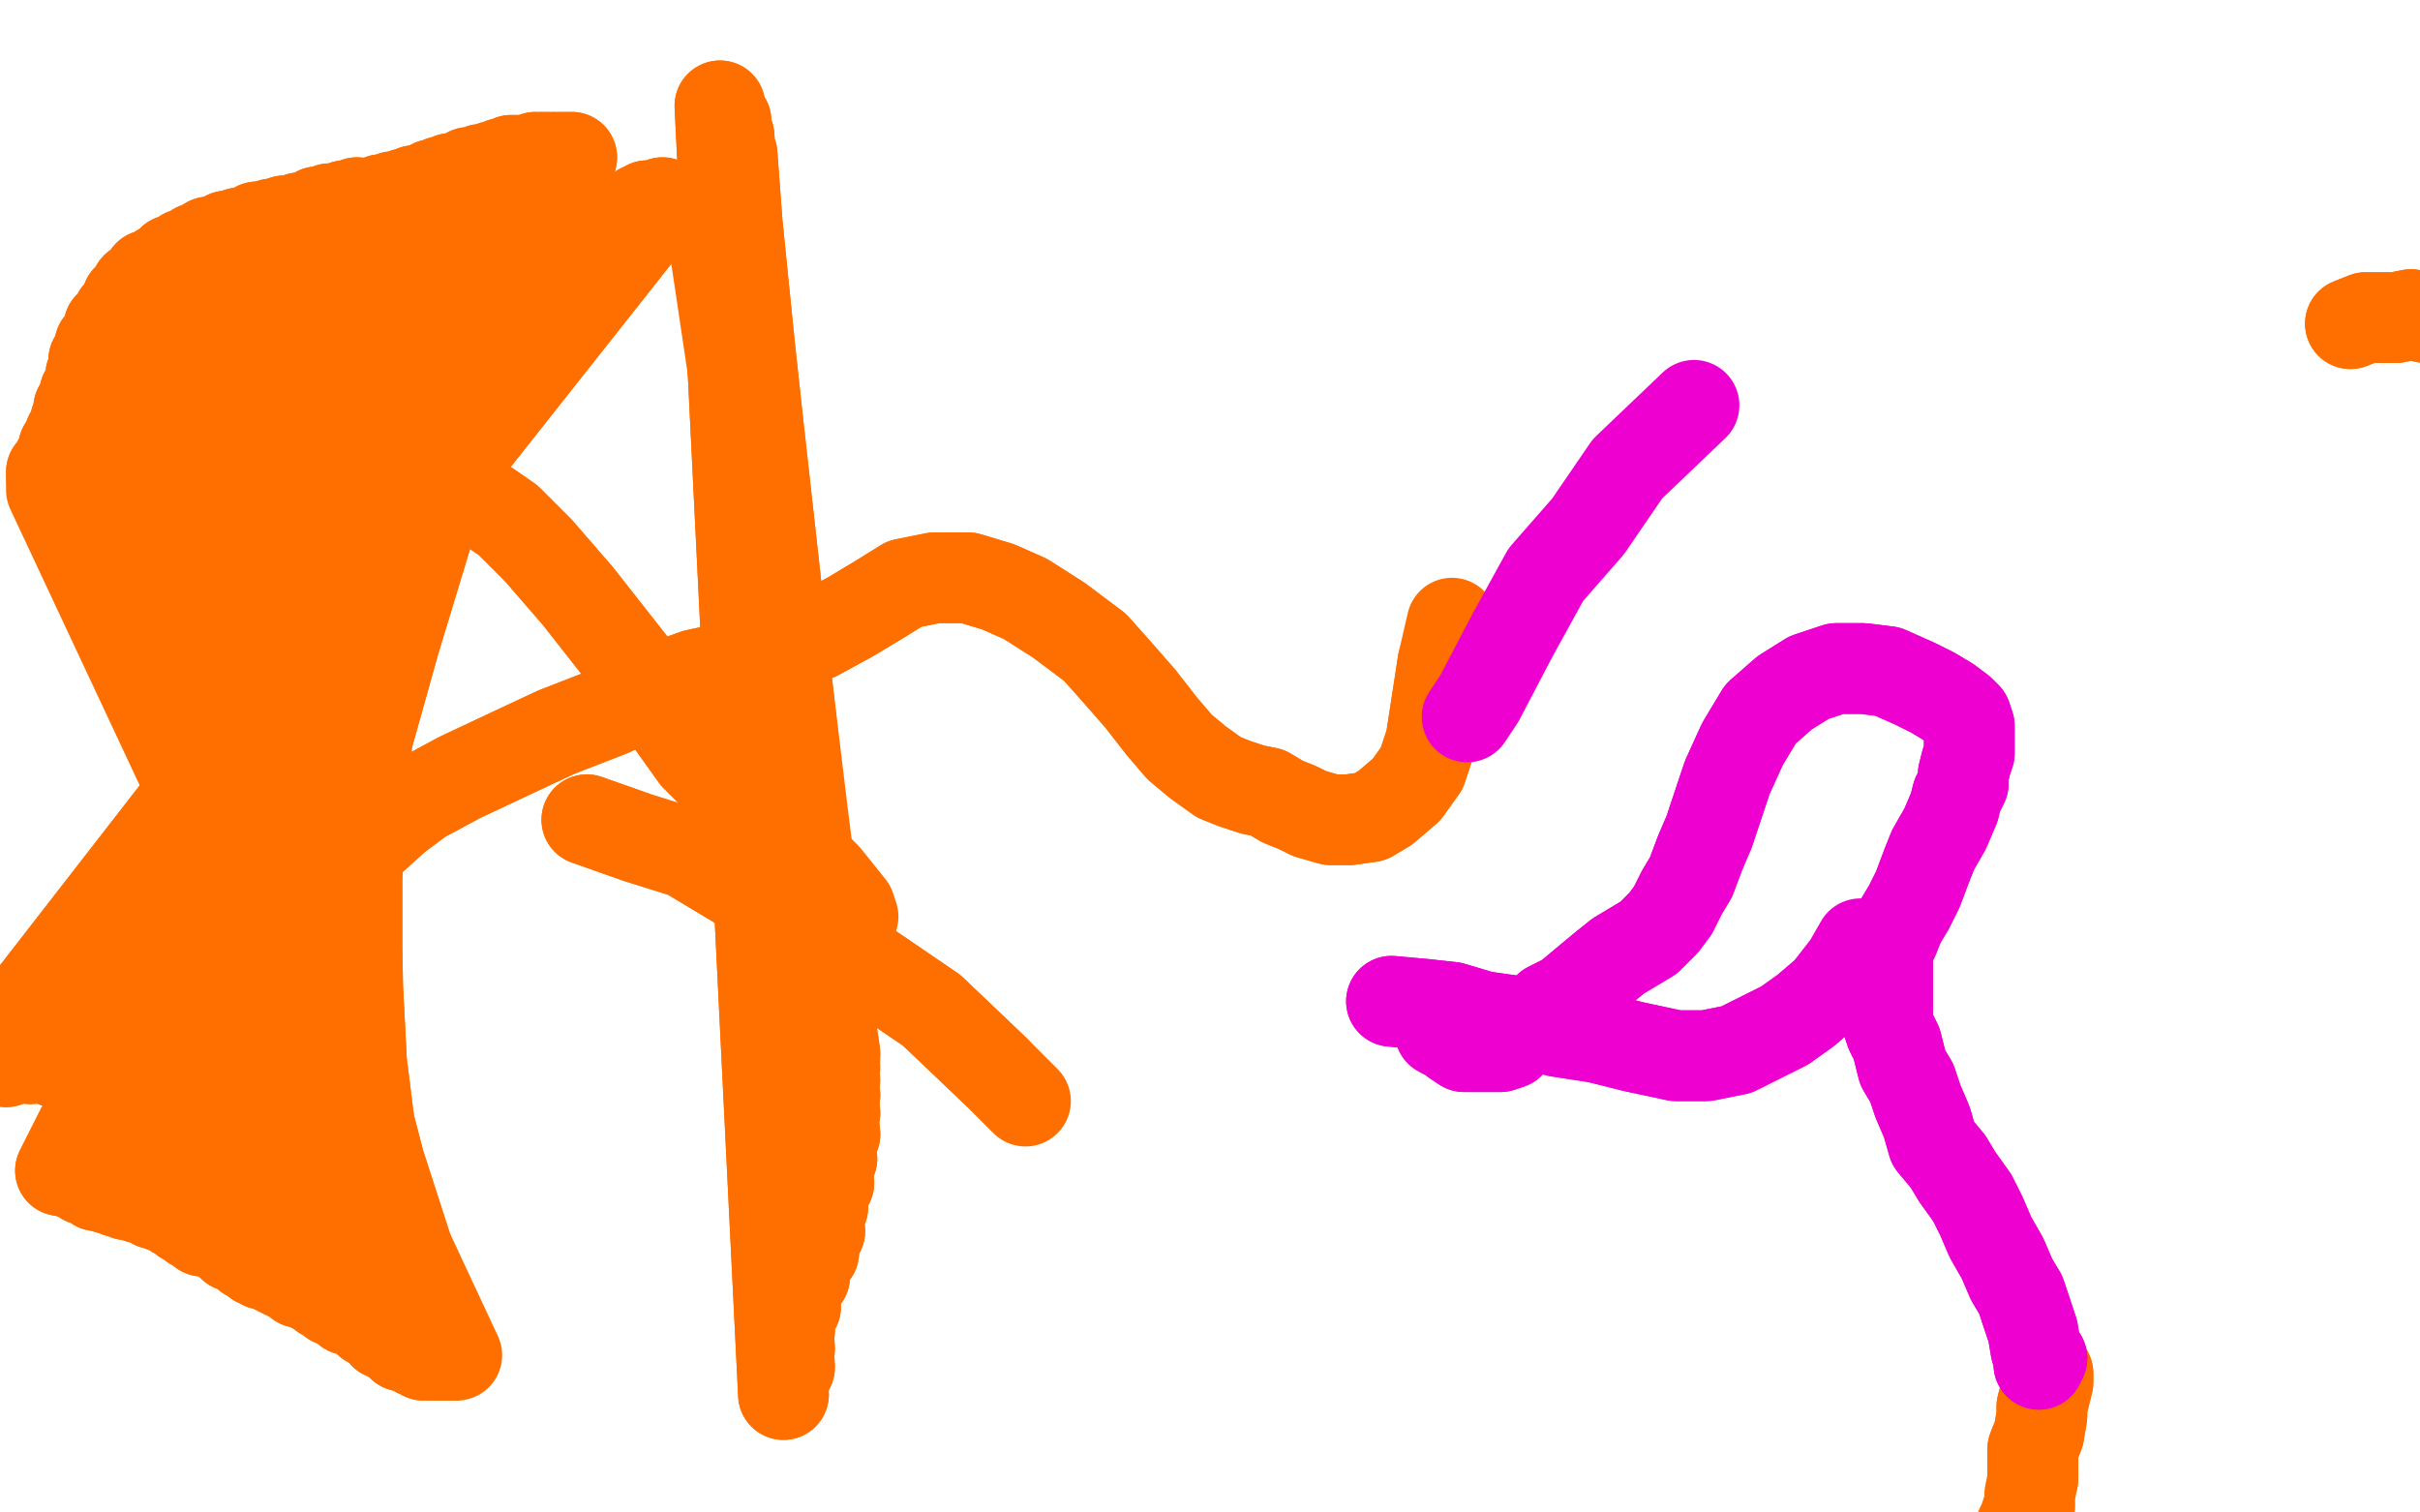 <?xml version="1.0" standalone="no"?>
<!DOCTYPE svg PUBLIC "-//W3C//DTD SVG 1.1//EN"
"http://www.w3.org/Graphics/SVG/1.1/DTD/svg11.dtd">

<svg width="800" height="500" version="1.1" xmlns="http://www.w3.org/2000/svg" xmlns:xlink="http://www.w3.org/1999/xlink" style="stroke-antialiasing: false"><desc>This SVG has been created on https://colorillo.com/</desc><rect x='0' y='0' width='800' height='500' style='fill: rgb(255,255,255); stroke-width:0' /><polyline points="677,454 677,457 677,457 675,465 675,465 675,468 675,468 674,474 674,474 672,479 672,479 672,484 672,484 672,489 672,489" style="fill: none; stroke: #ff6f00; stroke-width: 30; stroke-linejoin: round; stroke-linecap: round; stroke-antialiasing: false; stroke-antialias: 0; opacity: 1.0"/>
<polyline points="677,454 677,457 677,457 675,465 675,465 675,468 675,468 674,474 674,474 672,479 672,479 672,484 672,484 672,489 671,494 671,498 670,500 669,503 668,505 669,506" style="fill: none; stroke: #ff6f00; stroke-width: 30; stroke-linejoin: round; stroke-linecap: round; stroke-antialiasing: false; stroke-antialias: 0; opacity: 1.0"/>
<polyline points="194,271 211,277 211,277 227,282 227,282 242,291 242,291 270,308 270,308 286,319 286,319 308,334 308,334 329,354 339,364" style="fill: none; stroke: #ff6f00; stroke-width: 30; stroke-linejoin: round; stroke-linecap: round; stroke-antialiasing: false; stroke-antialias: 0; opacity: 1.0"/>
<polyline points="194,271 211,277 211,277 227,282 227,282 242,291 242,291 270,308 270,308 286,319 286,319 308,334 308,334 329,354 329,354" style="fill: none; stroke: #ff6f00; stroke-width: 30; stroke-linejoin: round; stroke-linecap: round; stroke-antialiasing: false; stroke-antialias: 0; opacity: 1.0"/>
<polyline points="238,35 238,35 238,35 259,461 259,461 238,35 238,35 261,452 261,452 238,35 238,35 261,446 261,446 238,35 238,35 261,440 261,440 240,40 240,40 263,432 263,432 241,45 241,45 266,422 266,422 242,51 242,51 269,414 269,414 242,56 271,407 242,60 272,399 242,65 274,391 243,67 275,383 243,70 276,375 243,72 276,368 242,75 276,362" style="fill: none; stroke: #ff6f00; stroke-width: 30; stroke-linejoin: round; stroke-linecap: round; stroke-antialiasing: false; stroke-antialias: 0; opacity: 1.0"/>
<polyline points="238,35 238,35 238,35 259,461 259,461 238,35 238,35 261,452 261,452 238,35 238,35 261,446 261,446 238,35 238,35 261,440 261,440 240,40 240,40 263,432 263,432 241,45 241,45 266,422 266,422 242,51 242,51 269,414 242,56 271,407 242,60 272,399 242,65 274,391 243,67 275,383 243,70 276,375 243,72 276,368 242,75 276,362 242,76 276,357 241,77 276,353 240,79 276,350 238,80 276,349" style="fill: none; stroke: #ff6f00; stroke-width: 30; stroke-linejoin: round; stroke-linecap: round; stroke-antialiasing: false; stroke-antialias: 0; opacity: 1.0"/>
<polyline points="237,80 236,80 236,80 276,348 276,348" style="fill: none; stroke: #ff6f00; stroke-width: 30; stroke-linejoin: round; stroke-linecap: round; stroke-antialiasing: false; stroke-antialias: 0; opacity: 1.0"/>
<polyline points="121,279 131,270 131,270 139,264 139,264 152,257 152,257 169,249 169,249 184,242 184,242 202,235 202,235 216,228 216,228 230,223 244,220 257,215 270,210 281,204 291,198 299,193 309,191 320,191 330,194 339,198 350,205 362,214 370,223 377,231 384,240 390,247 396,252 403,257 408,259 414,261 419,262 424,265 429,267 433,269 440,271 446,271 453,270 458,267 465,261 470,254 473,245 475,232 477,219" style="fill: none; stroke: #ff6f00; stroke-width: 30; stroke-linejoin: round; stroke-linecap: round; stroke-antialiasing: false; stroke-antialias: 0; opacity: 1.0"/>
<polyline points="121,279 131,270 131,270 139,264 139,264 152,257 152,257 169,249 169,249 184,242 184,242 202,235 202,235 216,228 230,223 244,220 257,215 270,210 281,204 291,198 299,193 309,191 320,191 330,194 339,198 350,205 362,214 370,223 377,231 384,240 390,247 396,252 403,257 408,259 414,261 419,262 424,265 429,267 433,269 440,271 446,271 453,270 458,267 465,261 470,254 473,245 475,232 477,219 480,206" style="fill: none; stroke: #ff6f00; stroke-width: 30; stroke-linejoin: round; stroke-linecap: round; stroke-antialiasing: false; stroke-antialias: 0; opacity: 1.0"/>
<polyline points="143,154 148,157 148,157 155,163 155,163 168,172 168,172 178,182 178,182 191,197 191,197 202,211 202,211 213,225 213,225 220,236 230,250 238,258 245,268 254,276 262,281 268,285" style="fill: none; stroke: #ff6f00; stroke-width: 30; stroke-linejoin: round; stroke-linecap: round; stroke-antialiasing: false; stroke-antialias: 0; opacity: 1.0"/>
<polyline points="143,154 148,157 148,157 155,163 155,163 168,172 168,172 178,182 178,182 191,197 191,197 202,211 202,211 213,225 220,236 230,250 238,258 245,268 254,276 262,281 268,285 273,290 281,300 282,303" style="fill: none; stroke: #ff6f00; stroke-width: 30; stroke-linejoin: round; stroke-linecap: round; stroke-antialiasing: false; stroke-antialias: 0; opacity: 1.0"/>
<polyline points="777,107 782,105 782,105 788,105 788,105 792,105 792,105 797,104 797,104 802,105 802,105 809,105 809,105 816,105 816,105 823,105 832,105 840,105 846,106 853,106 860,107 866,108 879,109 880,109 884,109 889,109 894,108 898,108 902,108 907,107 909,106 912,105 914,104 917,103 920,102 922,101" style="fill: none; stroke: #ff6f00; stroke-width: 30; stroke-linejoin: round; stroke-linecap: round; stroke-antialiasing: false; stroke-antialias: 0; opacity: 1.0"/>
<polyline points="777,107 782,105 782,105 788,105 788,105 792,105 792,105 797,104 797,104 802,105 802,105 809,105 809,105 816,105 823,105 832,105 840,105 846,106 853,106 860,107 866,108 879,109 880,109 884,109 889,109 894,108 898,108 902,108 907,107 909,106 912,105 914,104 917,103 920,102 922,101 923,101" style="fill: none; stroke: #ff6f00; stroke-width: 30; stroke-linejoin: round; stroke-linecap: round; stroke-antialiasing: false; stroke-antialias: 0; opacity: 1.0"/>
<polyline points="219,67 218,68 218,68 -5,350 -5,350 217,68 217,68 -5,350 -5,350 214,68 214,68 -2,351 -2,351 212,69 212,69 2,351 2,351 208,71 208,71 6,350 6,350 204,73 204,73 10,350 10,350 199,77 199,77 15,350 15,350 195,80 18,351 192,83 22,352 189,86 25,353 187,89 27,353 186,91 29,353 184,93 30,353 183,94 32,353 182,96 32,354 181,97 32,354 181,98 32,354 181,99 32,354 181,99 33,354 181,99 33,354 180,100 35,354" style="fill: none; stroke: #ff6f00; stroke-width: 30; stroke-linejoin: round; stroke-linecap: round; stroke-antialiasing: false; stroke-antialias: 0; opacity: 1.0"/>
<polyline points="219,67 218,68 218,68 -5,350 -5,350 217,68 217,68 -5,350 -5,350 214,68 214,68 -2,351 -2,351 212,69 212,69 2,351 2,351 208,71 208,71 6,350 6,350 204,73 204,73 10,350 10,350 199,77 199,77 15,350 195,80 18,351 192,83 22,352 189,86 25,353 187,89 27,353 186,91 29,353 184,93 30,353 183,94 32,353 182,96 32,354 181,97 32,354 181,98 32,354 181,99 32,354 181,99 33,354 181,99 33,354 180,100 35,354 180,100 35,354 179,100 36,355 179,100 36,355 178,100 36,355 178,100 178,100" style="fill: none; stroke: #ff6f00; stroke-width: 30; stroke-linejoin: round; stroke-linecap: round; stroke-antialiasing: false; stroke-antialias: 0; opacity: 1.0"/>
<polyline points="189,52 189,52 189,52 20,387 20,387 189,52 189,52 24,388 24,388 189,52 189,52 28,390 28,390 189,52 189,52 32,392 32,392 189,52 189,52 36,393 36,393 189,52 189,52 39,394 39,394 189,52 189,52 42,395 42,395 189,52 46,396 189,52 51,398 188,52 54,399 187,52 58,401 185,52 61,403 183,52 64,405 181,52 67,407 179,52 71,408 177,52 73,409 175,53 75,410 173,53 76,411 171,53 77,412 169,53 78,412 167,54 80,413 166,54 81,414 163,55 82,415 161,56 84,416 159,56 85,417 157,57 87,418 155,57 88,418 153,58 90,419 151,59 92,420 149,59 94,421 146,60 96,422 143,61 99,424 141,62 102,425 137,63 104,426 134,64 107,428 130,65 110,430 126,66 113,431 122,67 115,433 118,67 118,434 114,68 120,435 109,69 122,437 105,70 124,438 99,72 125,439 94,73 127,441 90,74 129,442 85,75 131,443 79,77 132,444 75,78 133,445 69,80 135,445 65,82 136,446 61,84 138,447 57,86 139,447 53,89 140,448 49,91 142,448 45,95 143,448 42,99 144,448 39,104 145,448 36,108 146,448 33,114 146,448 31,119 147,448 30,124 147,448 28,130 147,448 26,135 147,448 25,139 147,448 23,144 148,448 21,148 148,448 20,151 149,448 19,153 149,448 17,156 150,448 17,158 150,448" style="fill: none; stroke: #ff6f00; stroke-width: 30; stroke-linejoin: round; stroke-linecap: round; stroke-antialiasing: false; stroke-antialias: 0; opacity: 1.0"/>
<polyline points="189,52 189,52 189,52 20,387 20,387 189,52 189,52 24,388 24,388 189,52 189,52 28,390 28,390 189,52 189,52 32,392 32,392 189,52 189,52 36,393 36,393 189,52 189,52 39,394 39,394 189,52 189,52 42,395 189,52 46,396 189,52 51,398 188,52 54,399 187,52 58,401 185,52 61,403 183,52 64,405 181,52 67,407 179,52 71,408 177,52 73,409 175,53 75,410 173,53 76,411 171,53 77,412 169,53 78,412 167,54 80,413 166,54 81,414 163,55 82,415 161,56 84,416 159,56 85,417 157,57 87,418 155,57 88,418 153,58 90,419 151,59 92,420 149,59 94,421 146,60 96,422 143,61 99,424 141,62 102,425 137,63 104,426 134,64 107,428 130,65 110,430 126,66 113,431 122,67 115,433 118,67 118,434 114,68 120,435 109,69 122,437 105,70 124,438 99,72 125,439 94,73 127,441 90,74 129,442 85,75 131,443 79,77 132,444 75,78 133,445 69,80 135,445 65,82 136,446 61,84 138,447 57,86 139,447 53,89 140,448 49,91 142,448 45,95 143,448 42,99 144,448 39,104 145,448 36,108 146,448 33,114 146,448 31,119 147,448 30,124 147,448 28,130 147,448 26,135 147,448 25,139 147,448 23,144 148,448 21,148 148,448 20,151 149,448 19,153 149,448 17,156 150,448 17,158 150,448 17,160 150,448 17,161 151,448 17,162 151,448" style="fill: none; stroke: #ff6f00; stroke-width: 30; stroke-linejoin: round; stroke-linecap: round; stroke-antialiasing: false; stroke-antialias: 0; opacity: 1.0"/>
<polyline points="460,331 471,332 471,332 480,333 480,333 490,336 490,336 504,338 504,338 515,341 515,341 528,343 528,343 540,346 540,346 554,349 564,349 574,347 582,343 590,339 597,334 604,328" style="fill: none; stroke: #ed00d0; stroke-width: 30; stroke-linejoin: round; stroke-linecap: round; stroke-antialiasing: false; stroke-antialias: 0; opacity: 1.0"/>
<polyline points="460,331 471,332 471,332 480,333 480,333 490,336 490,336 504,338 504,338 515,341 515,341 528,343 528,343 540,346 554,349 564,349 574,347 582,343 590,339 597,334 604,328 611,319 615,312" style="fill: none; stroke: #ed00d0; stroke-width: 30; stroke-linejoin: round; stroke-linecap: round; stroke-antialiasing: false; stroke-antialias: 0; opacity: 1.0"/>
<polyline points="560,134 538,155 538,155 525,174 525,174 511,190 511,190 500,210 500,210 489,231 489,231 485,237 485,237" style="fill: none; stroke: #ed00d0; stroke-width: 30; stroke-linejoin: round; stroke-linecap: round; stroke-antialiasing: false; stroke-antialias: 0; opacity: 1.0"/>
<polyline points="674,451 675,449 675,449 673,446 673,446 672,440 672,440 670,434 670,434 668,428 668,428 665,423 665,423 662,416 662,416 658,409 655,402 652,396 647,389 644,384 639,378 637,371 634,364 632,358 629,353 628,349 627,345 625,341 624,338 624,333 624,329 624,323 624,318 624,314 626,310 628,305 631,300 634,294 637,286 639,281 643,274 646,267 647,263 649,259 649,256 650,252 651,249 651,246 651,243 651,240 650,237 648,235 644,232 639,229 633,226 624,222 616,221 607,221 598,224 590,229 582,236 576,246 571,257 568,266 565,275 562,282 559,290 556,295 553,301 550,305 547,308 545,310 540,313 535,316 530,320 524,325 518,330 512,333 509,337 505,340 501,343 499,345 496,346 493,346 491,346 489,346 486,346 484,346 481,344 480,343 478,342" style="fill: none; stroke: #ed00d0; stroke-width: 30; stroke-linejoin: round; stroke-linecap: round; stroke-antialiasing: false; stroke-antialias: 0; opacity: 1.0"/>
<polyline points="674,451 675,449 675,449 673,446 673,446 672,440 672,440 670,434 670,434 668,428 668,428 665,423 665,423 662,416 658,409 655,402 652,396 647,389 644,384 639,378 637,371 634,364 632,358 629,353 628,349 627,345 625,341 624,338 624,333 624,329 624,323 624,318 624,314 626,310 628,305 631,300 634,294 637,286 639,281 643,274 646,267 647,263 649,259 649,256 650,252 651,249 651,246 651,243 651,240 650,237 648,235 644,232 639,229 633,226 624,222 616,221 607,221 598,224 590,229 582,236 576,246 571,257 568,266 565,275 562,282 559,290 556,295 553,301 550,305 547,308 545,310 540,313 535,316 530,320 524,325 518,330 512,333 509,337 505,340 501,343 499,345 496,346 493,346 491,346 489,346 486,346 484,346 481,344 480,343 478,342 476,341" style="fill: none; stroke: #ed00d0; stroke-width: 30; stroke-linejoin: round; stroke-linecap: round; stroke-antialiasing: false; stroke-antialias: 0; opacity: 1.0"/>
</svg>
